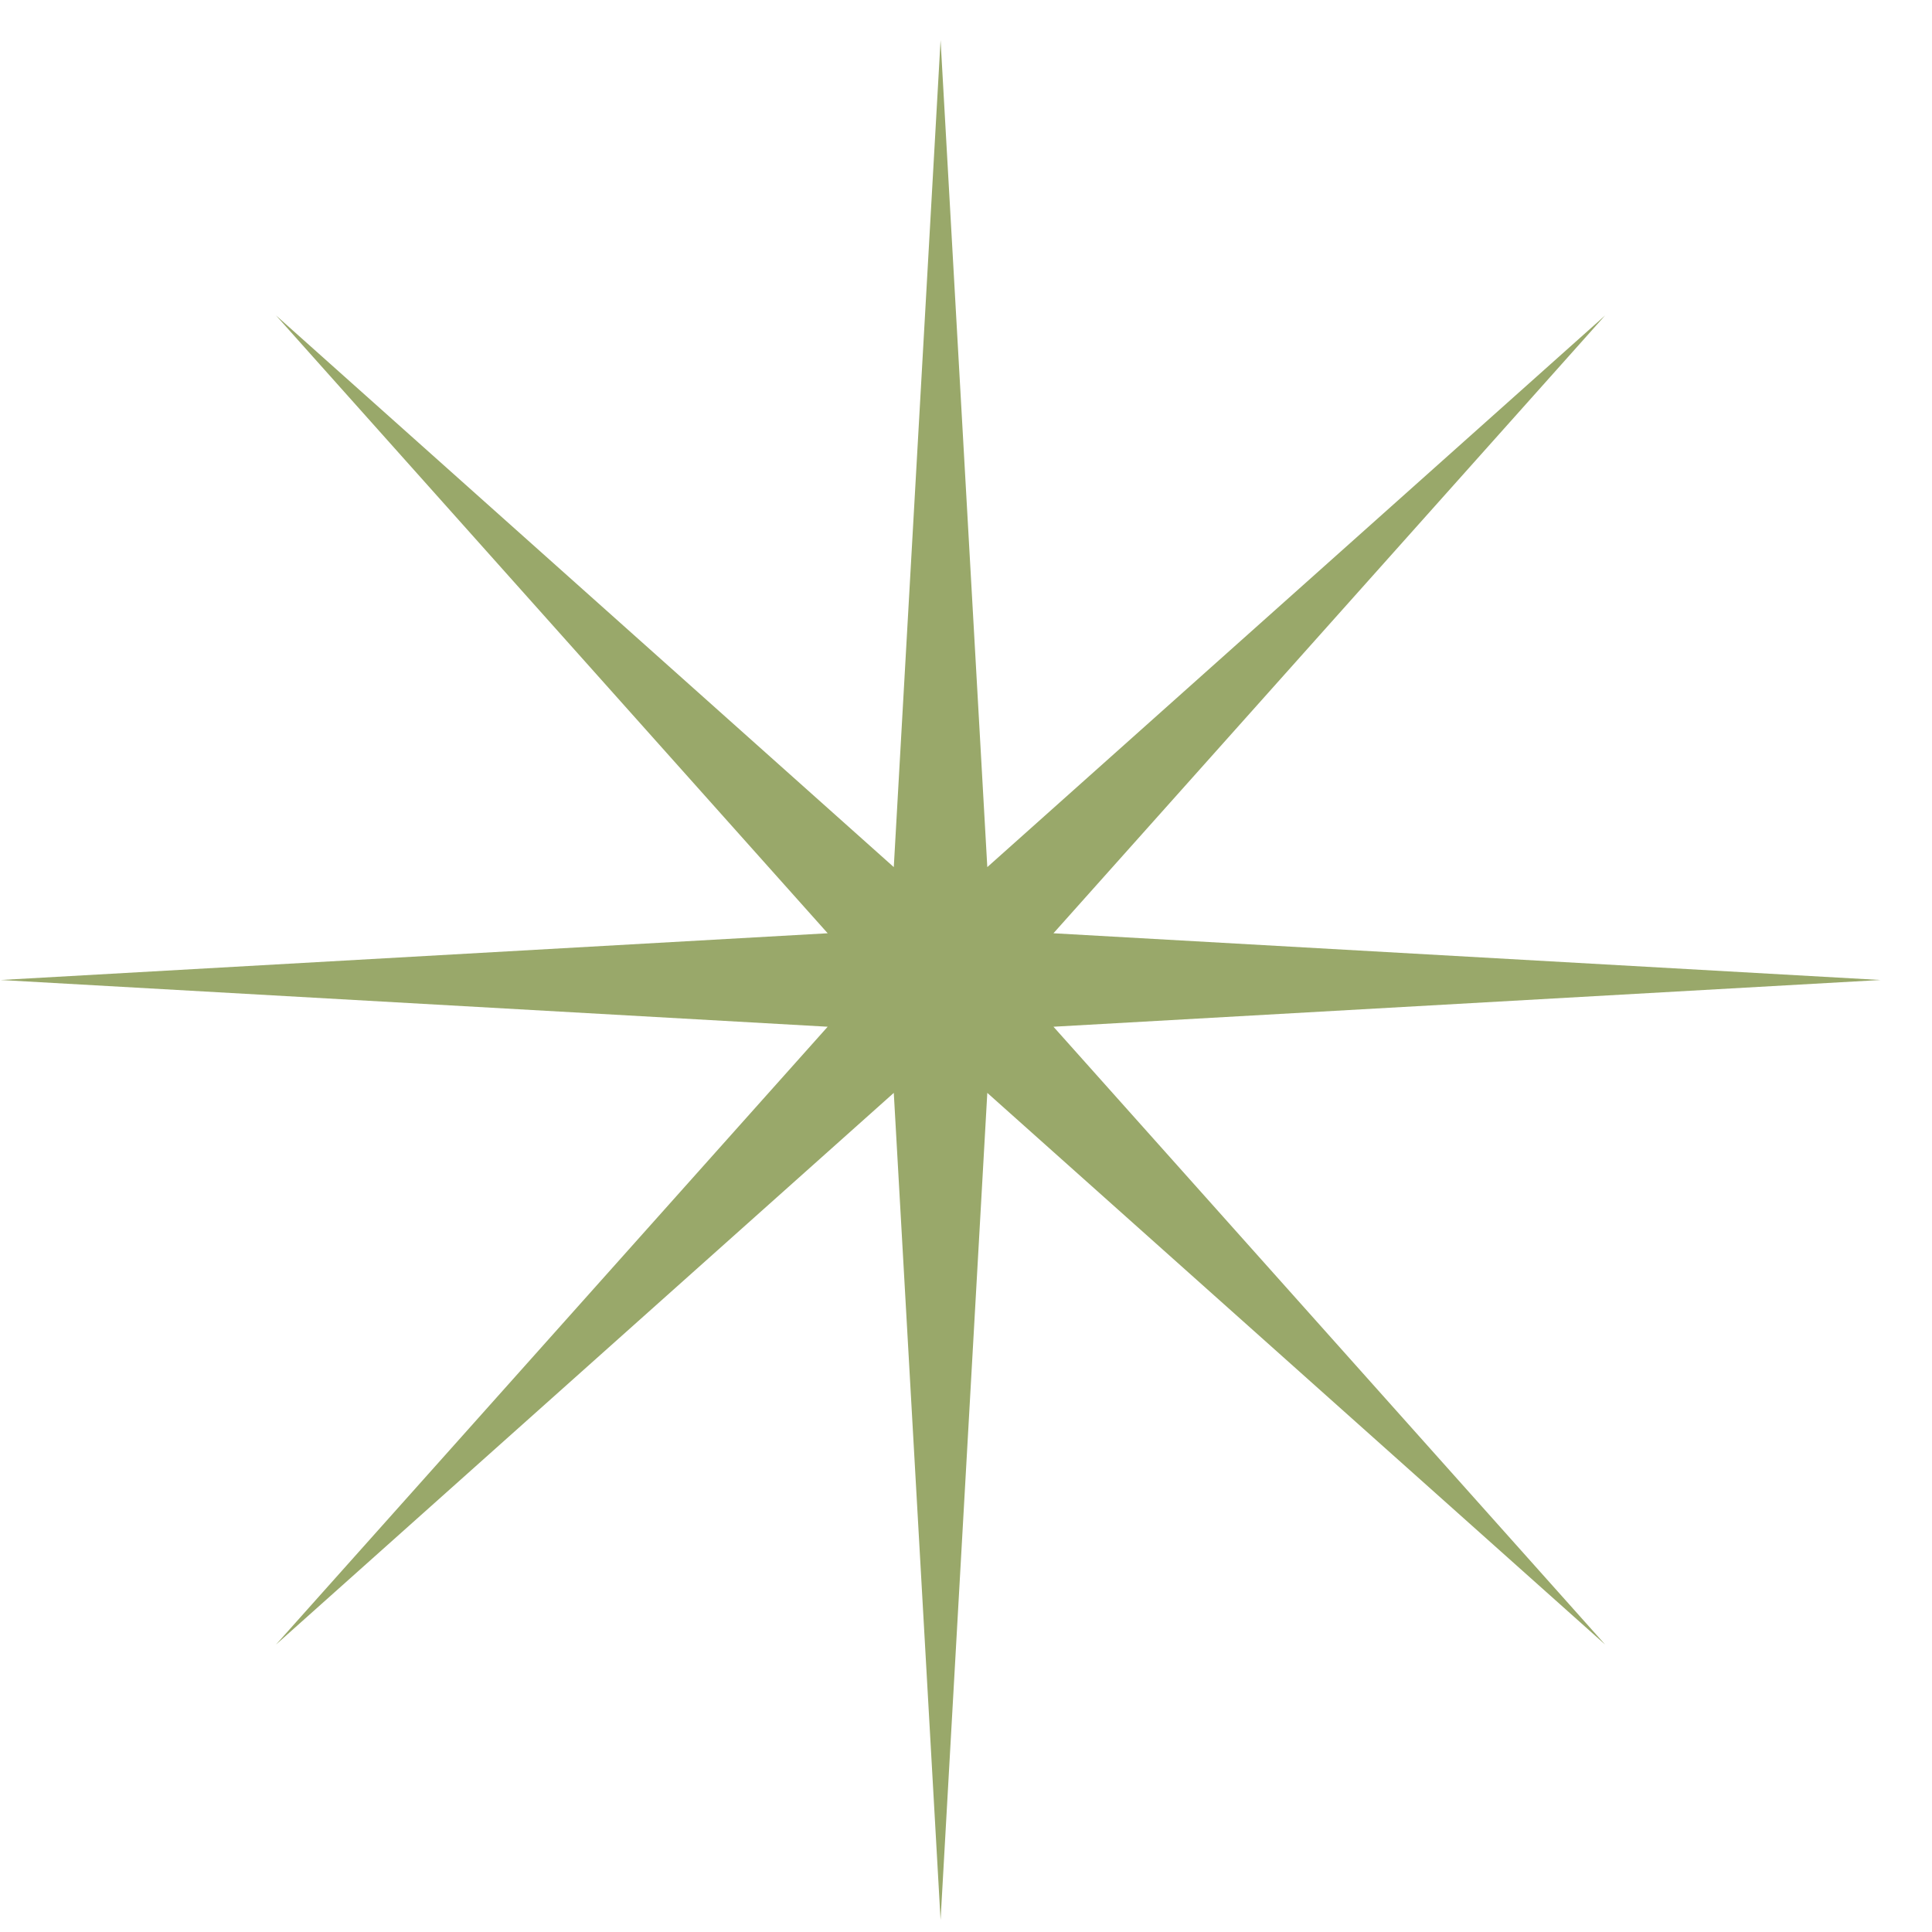 <?xml version="1.0" encoding="UTF-8"?> <svg xmlns="http://www.w3.org/2000/svg" width="37" height="37" viewBox="0 0 37 37" fill="none"><path d="M18.013 0.768L18.908 16.606L30.741 6.04L20.175 17.873L36.013 18.768L20.175 19.663L30.741 31.496L18.908 20.93L18.013 36.768L17.117 20.93L5.285 31.496L15.851 19.663L0.013 18.768L15.851 17.873L5.285 6.04L17.117 16.606L18.013 0.768Z" fill="#99A86A"></path></svg> 